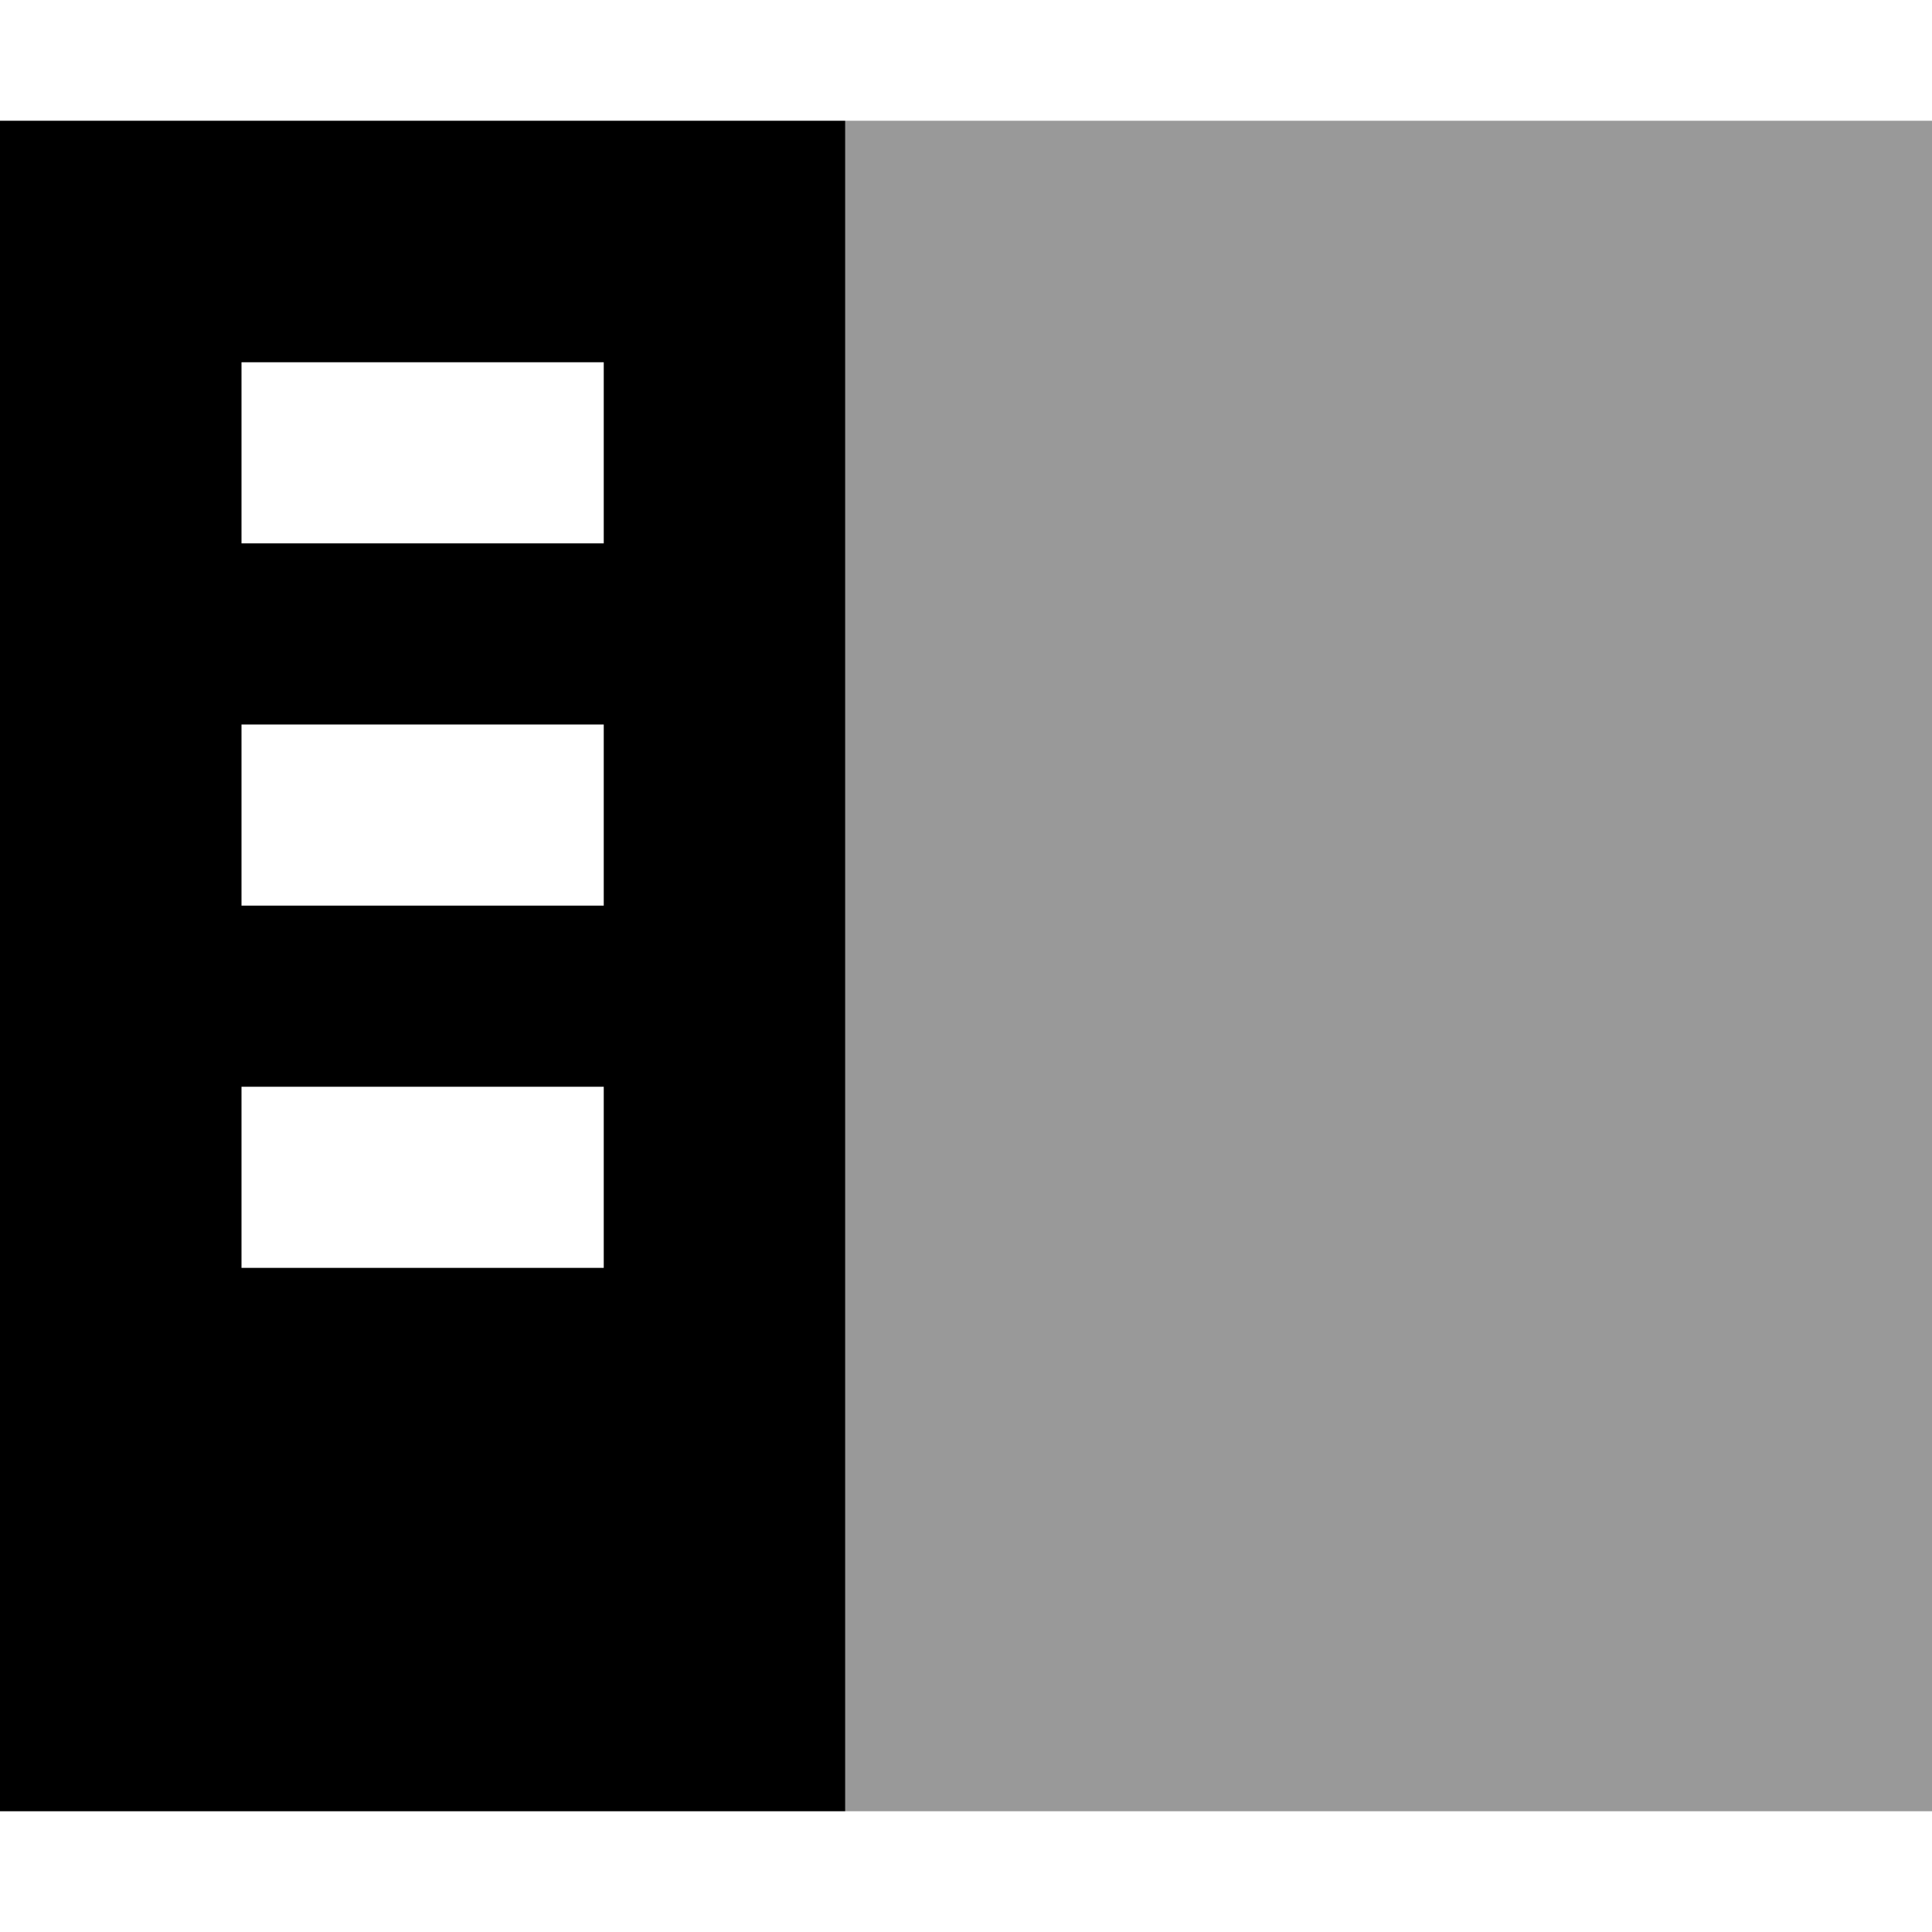 <svg xmlns="http://www.w3.org/2000/svg" viewBox="0 0 512 512"><!--! Font Awesome Pro 6.7.1 by @fontawesome - https://fontawesome.com License - https://fontawesome.com/license (Commercial License) Copyright 2024 Fonticons, Inc. --><defs><style>.fa-secondary{opacity:.4}</style></defs><path class="fa-secondary" d="M224 32l0 448 288 0 0-448L224 32z"/><path class="fa-primary" d="M224 32L0 32 0 480l224 0 0-448zM160 96l0 48-96 0 0-48 96 0zM64 192l96 0 0 48-96 0 0-48zm96 96l0 48-96 0 0-48 96 0z"/></svg>